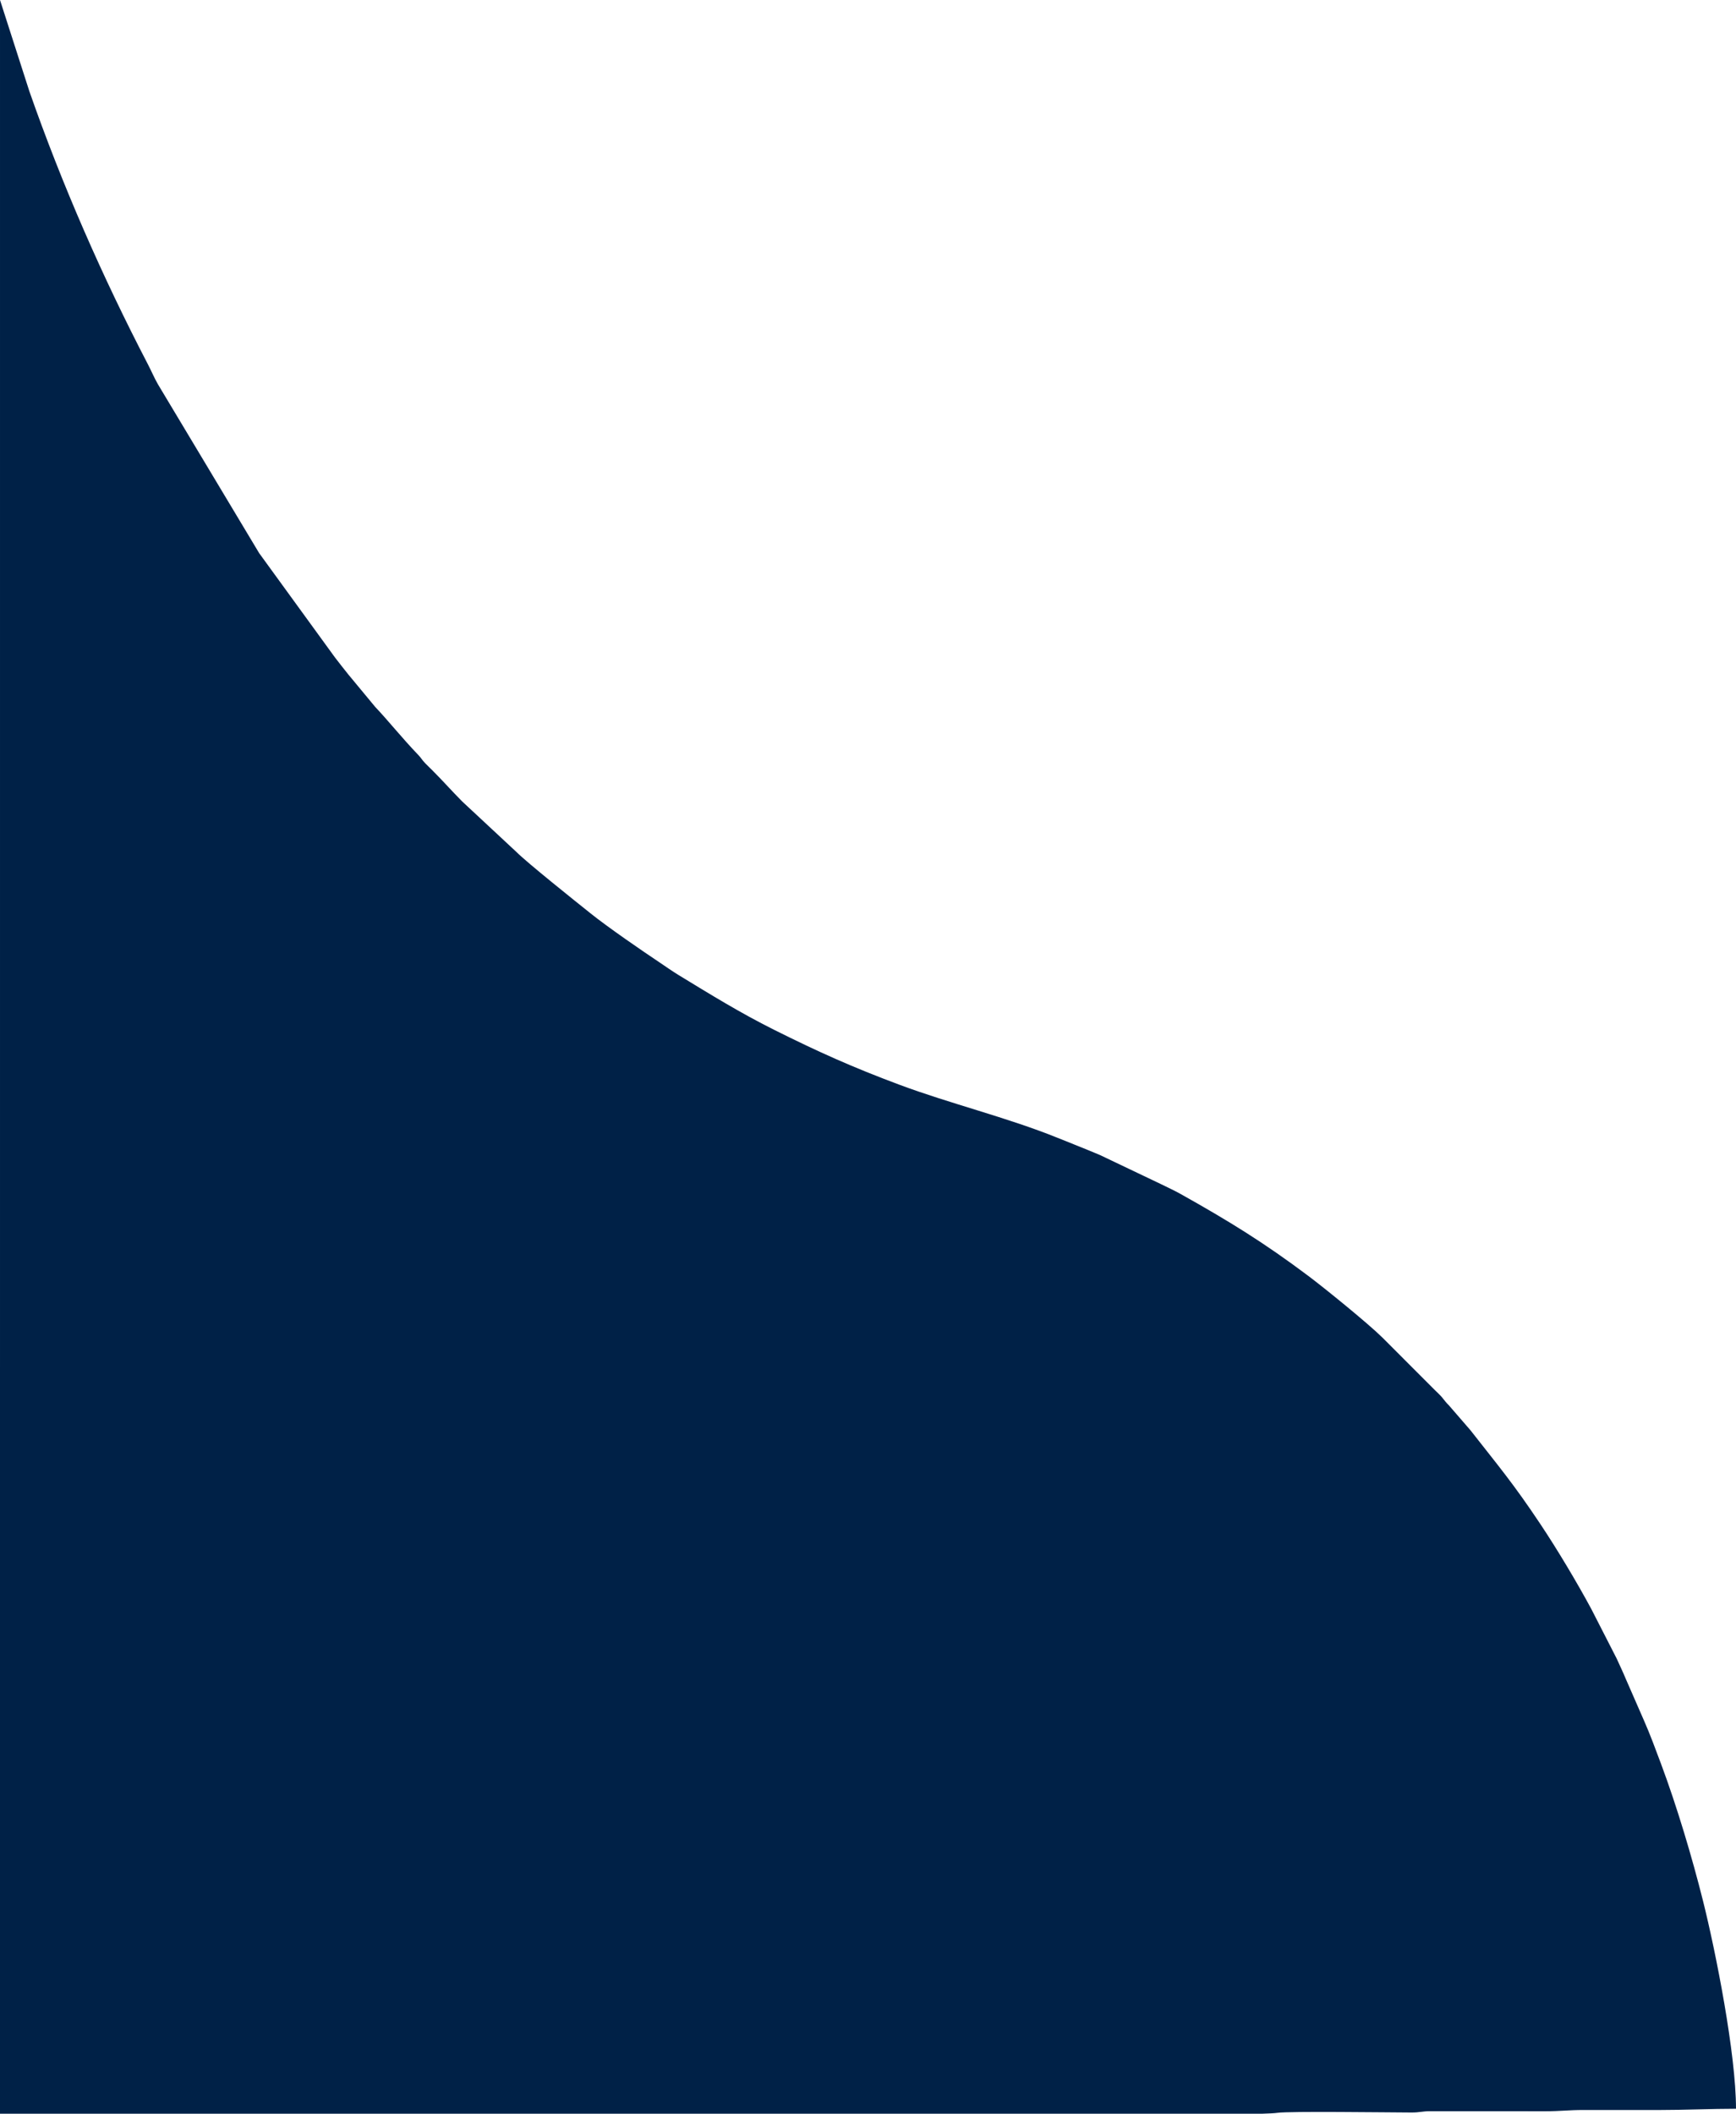 <?xml version="1.0" encoding="UTF-8"?>
<!DOCTYPE svg PUBLIC "-//W3C//DTD SVG 1.1//EN" "http://www.w3.org/Graphics/SVG/1.1/DTD/svg11.dtd">
<!-- Creator: CorelDRAW -->
<svg xmlns="http://www.w3.org/2000/svg" xml:space="preserve" width="492.416mm" height="599.294mm" version="1.1" style="shape-rendering:geometricPrecision; text-rendering:geometricPrecision; image-rendering:optimizeQuality; fill-rule:evenodd; clip-rule:evenodd"
viewBox="0 0 49100.92 59758.23"
 xmlns:xlink="http://www.w3.org/1999/xlink"
 xmlns:xodm="http://www.corel.com/coreldraw/odm/2003">
 <defs>
  <style type="text/css">
   <![CDATA[
    .fil0 {fill:#002147}
   ]]>
  </style>
 </defs>
 <g id="Capa_x0020_1">
  <g id="_2052217914336">
   <path class="fil0" d="M-0 38645.42l0 21112.81 31837.59 0 3850.91 0c204.56,-5.89 360.17,-14.16 443.35,-25.57 353.99,-48.51 3020.78,-11.93 3789.85,-8.78 233.19,0.96 303.24,-36.89 525.56,-37.2l3272.25 1.21c401.15,0.02 670.87,-35.66 1055.17,-35.19 726.88,0.9 1453.82,0.02 2180.71,0.02 752.74,0 1427.57,-35.17 2145.53,-35.17 0,-1545.44 -571.13,-4429.64 -928.59,-5859.72 -312.25,-1249.2 -745.49,-2695.8 -1186.85,-3878.01 -149.28,-399.85 -314.85,-849.05 -486.42,-1237.04l-513.67 -1174.62c-89.08,-215.69 -170.1,-377.07 -261.51,-582.63l-714.54 -1395.81c-406.44,-754.73 -963.4,-1685.22 -1437.53,-2396.27 -774.22,-1161.1 -1183.86,-1639.08 -1982.83,-2659.96l-603.93 -697.45c-97.79,-96.19 -110.95,-126 -195.24,-226.84 -66.2,-79.19 -135.42,-138.65 -209.45,-212.61l-1476.56 -1477.94c-412.15,-407.8 -1656.9,-1414.85 -2092.24,-1741.58 -1264.2,-948.83 -2256.52,-1558.61 -3621.53,-2322.64 -188.52,-105.53 -366.27,-183.83 -562.3,-281.84l-1714.86 -817.58c-216.07,-90.23 -378.1,-157.92 -598.37,-245.77l-602.66 -241.49c-1426.35,-576.41 -3038.77,-965.39 -4477,-1502.34 -1317.49,-491.86 -2282.29,-923.5 -3545.79,-1554.23 -952.42,-475.45 -1802.14,-1000.17 -2705.16,-1550.72 -181.14,-110.43 -339.8,-225.22 -507.27,-336.88 -539.17,-359.48 -1484.12,-1009.79 -1974.51,-1402.06 -405.22,-324.14 -1787.14,-1426.13 -2097.24,-1736.56l-1530 -1424.51c-297.92,-299.42 -544.95,-581.16 -843.62,-879.83 -78.26,-78.25 -135.04,-130.64 -211.74,-210.32 -87.93,-91.36 -104.1,-138.69 -192.03,-230.05 -454.62,-472.31 -852.72,-973.9 -1214.18,-1353.41l-765.22 -923.07c-125.11,-160.57 -240.59,-299.13 -371.28,-472.88l-2146.82 -2953.2 -2861.52 -4770.93c-102.27,-175.98 -187.94,-380.05 -282.48,-561.66 -1287.83,-2473.94 -2427.55,-5070.29 -3355.46,-7723.91l-830.54 -2581.2 0 38645.42z"/>
  </g>
 </g>
</svg>
